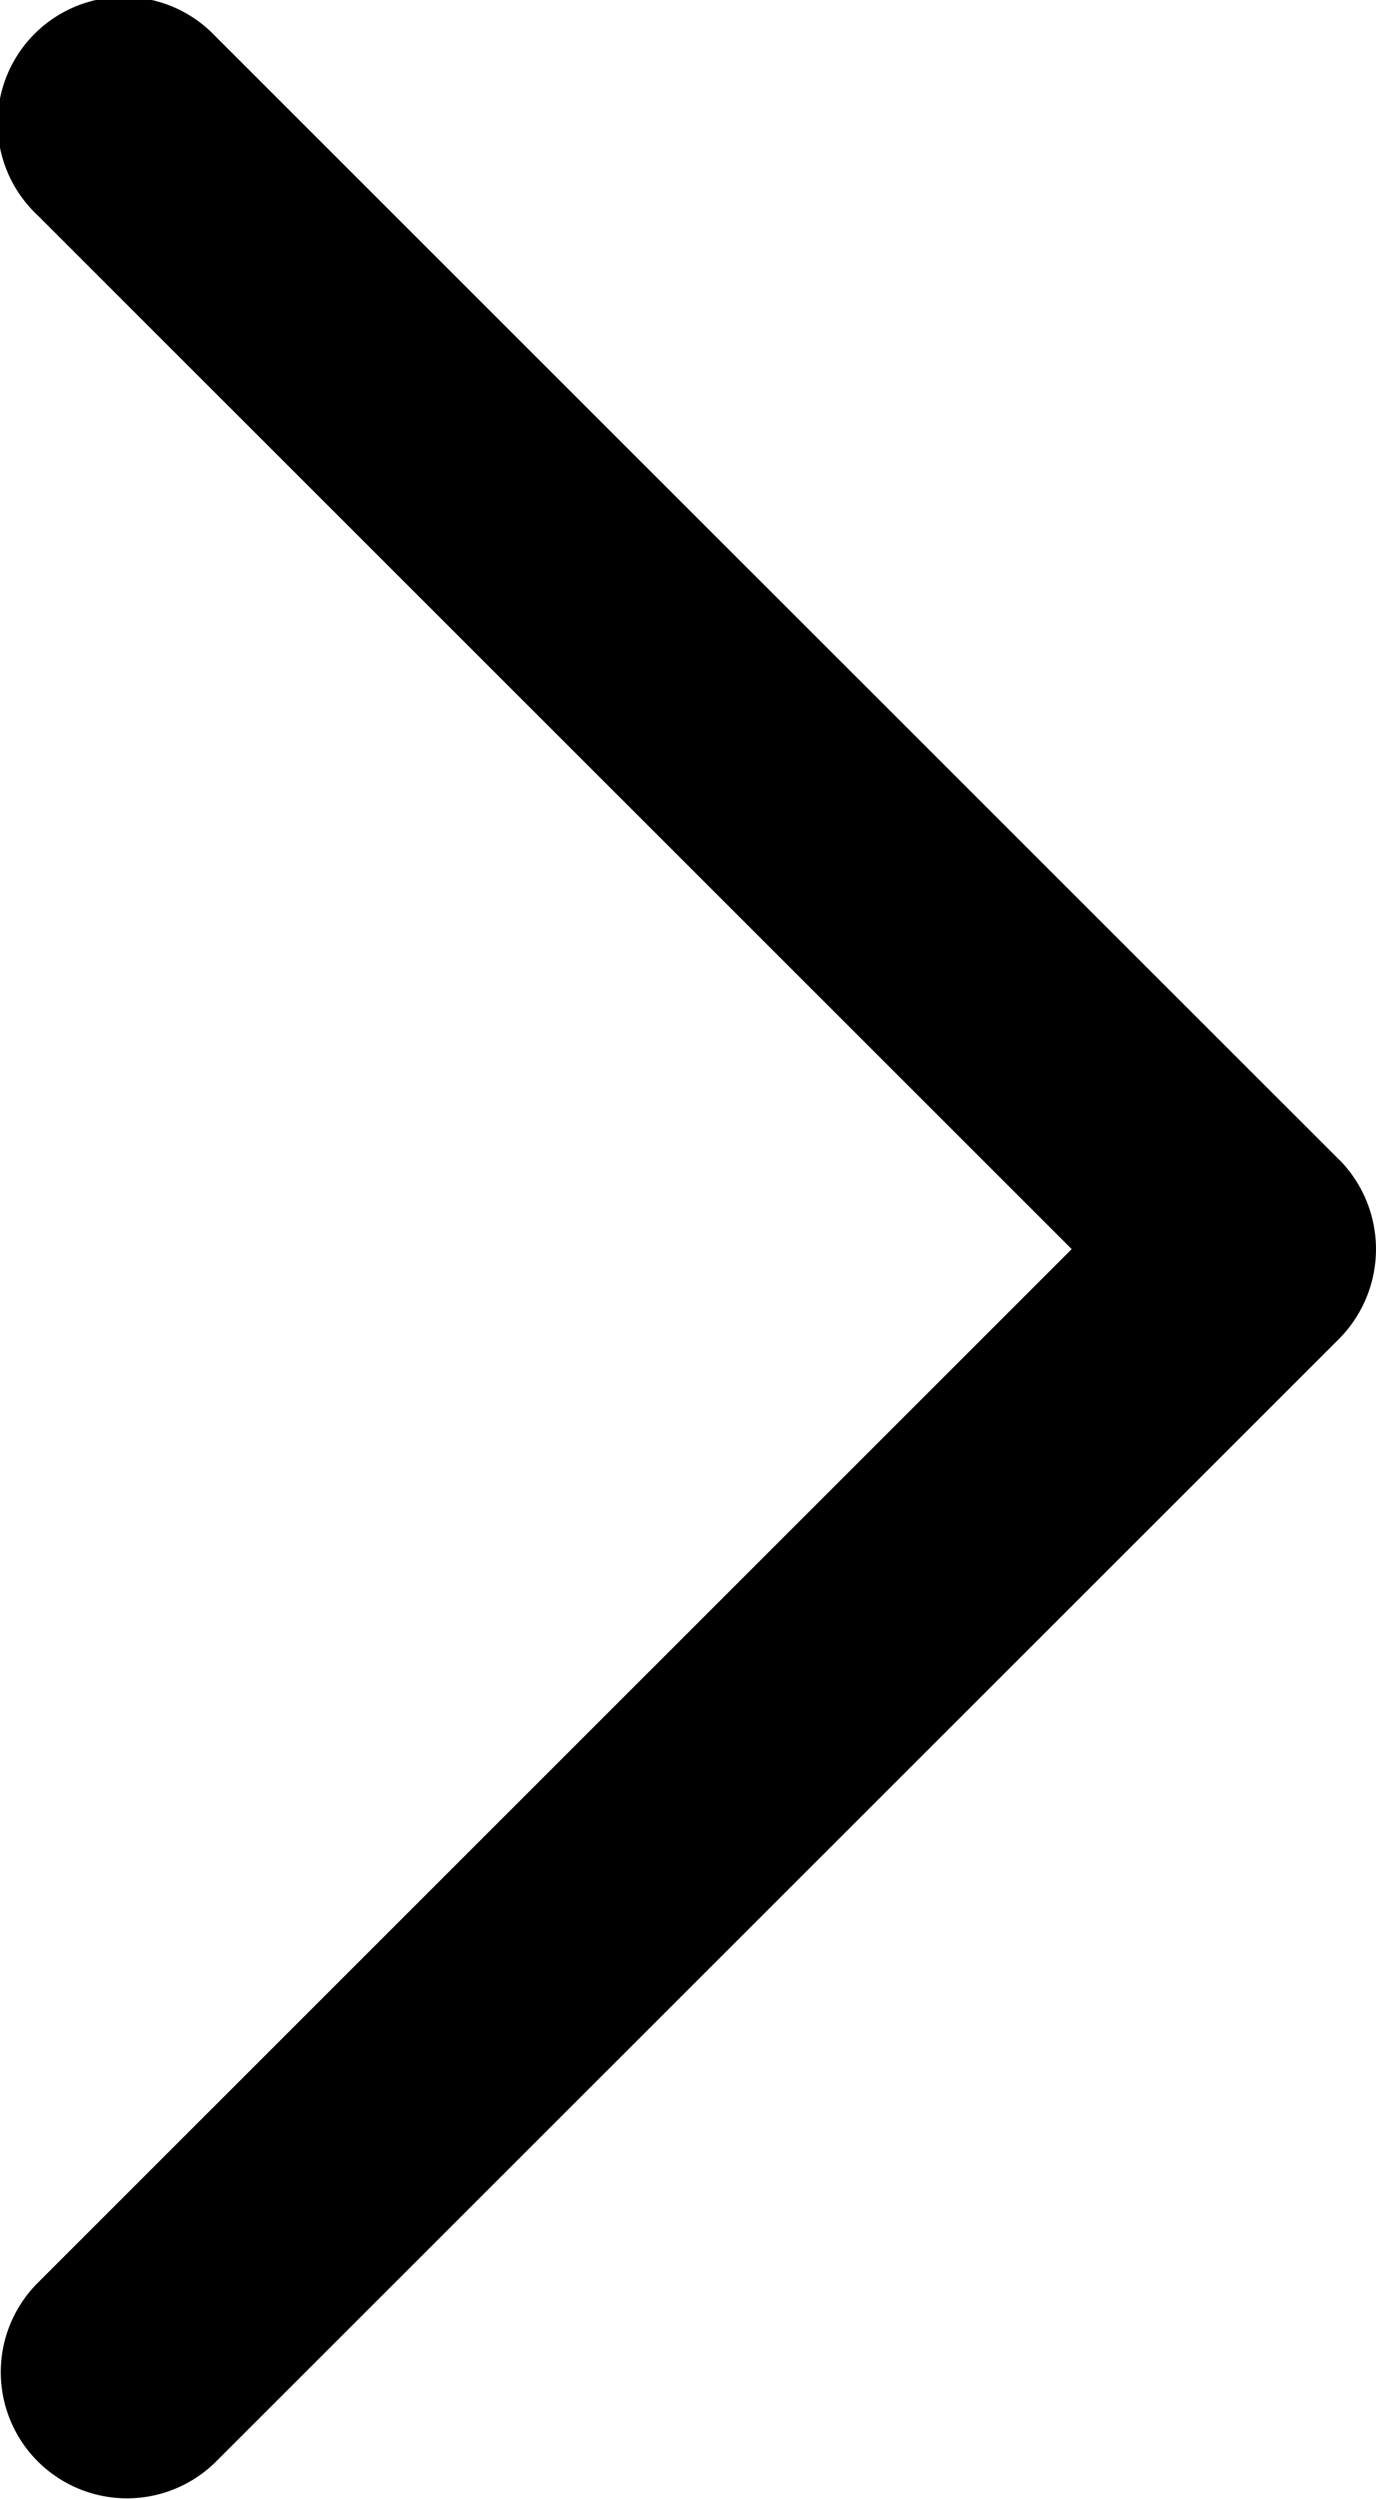 <svg id="Isolationsmodus" xmlns="http://www.w3.org/2000/svg" viewBox="0 0 106.08 192.66"><title>arrow-small</title><path d="M470.26,291l-86.64-86.61a9.73,9.73,0,1,0-13.77,13.74l79.77,79.74-79.76,79.74a9.73,9.73,0,0,0,13.77,13.75l86.64-86.61a9.82,9.82,0,0,0,0-13.75Zm0,0" transform="translate(-367 -201.58)"/></svg>
